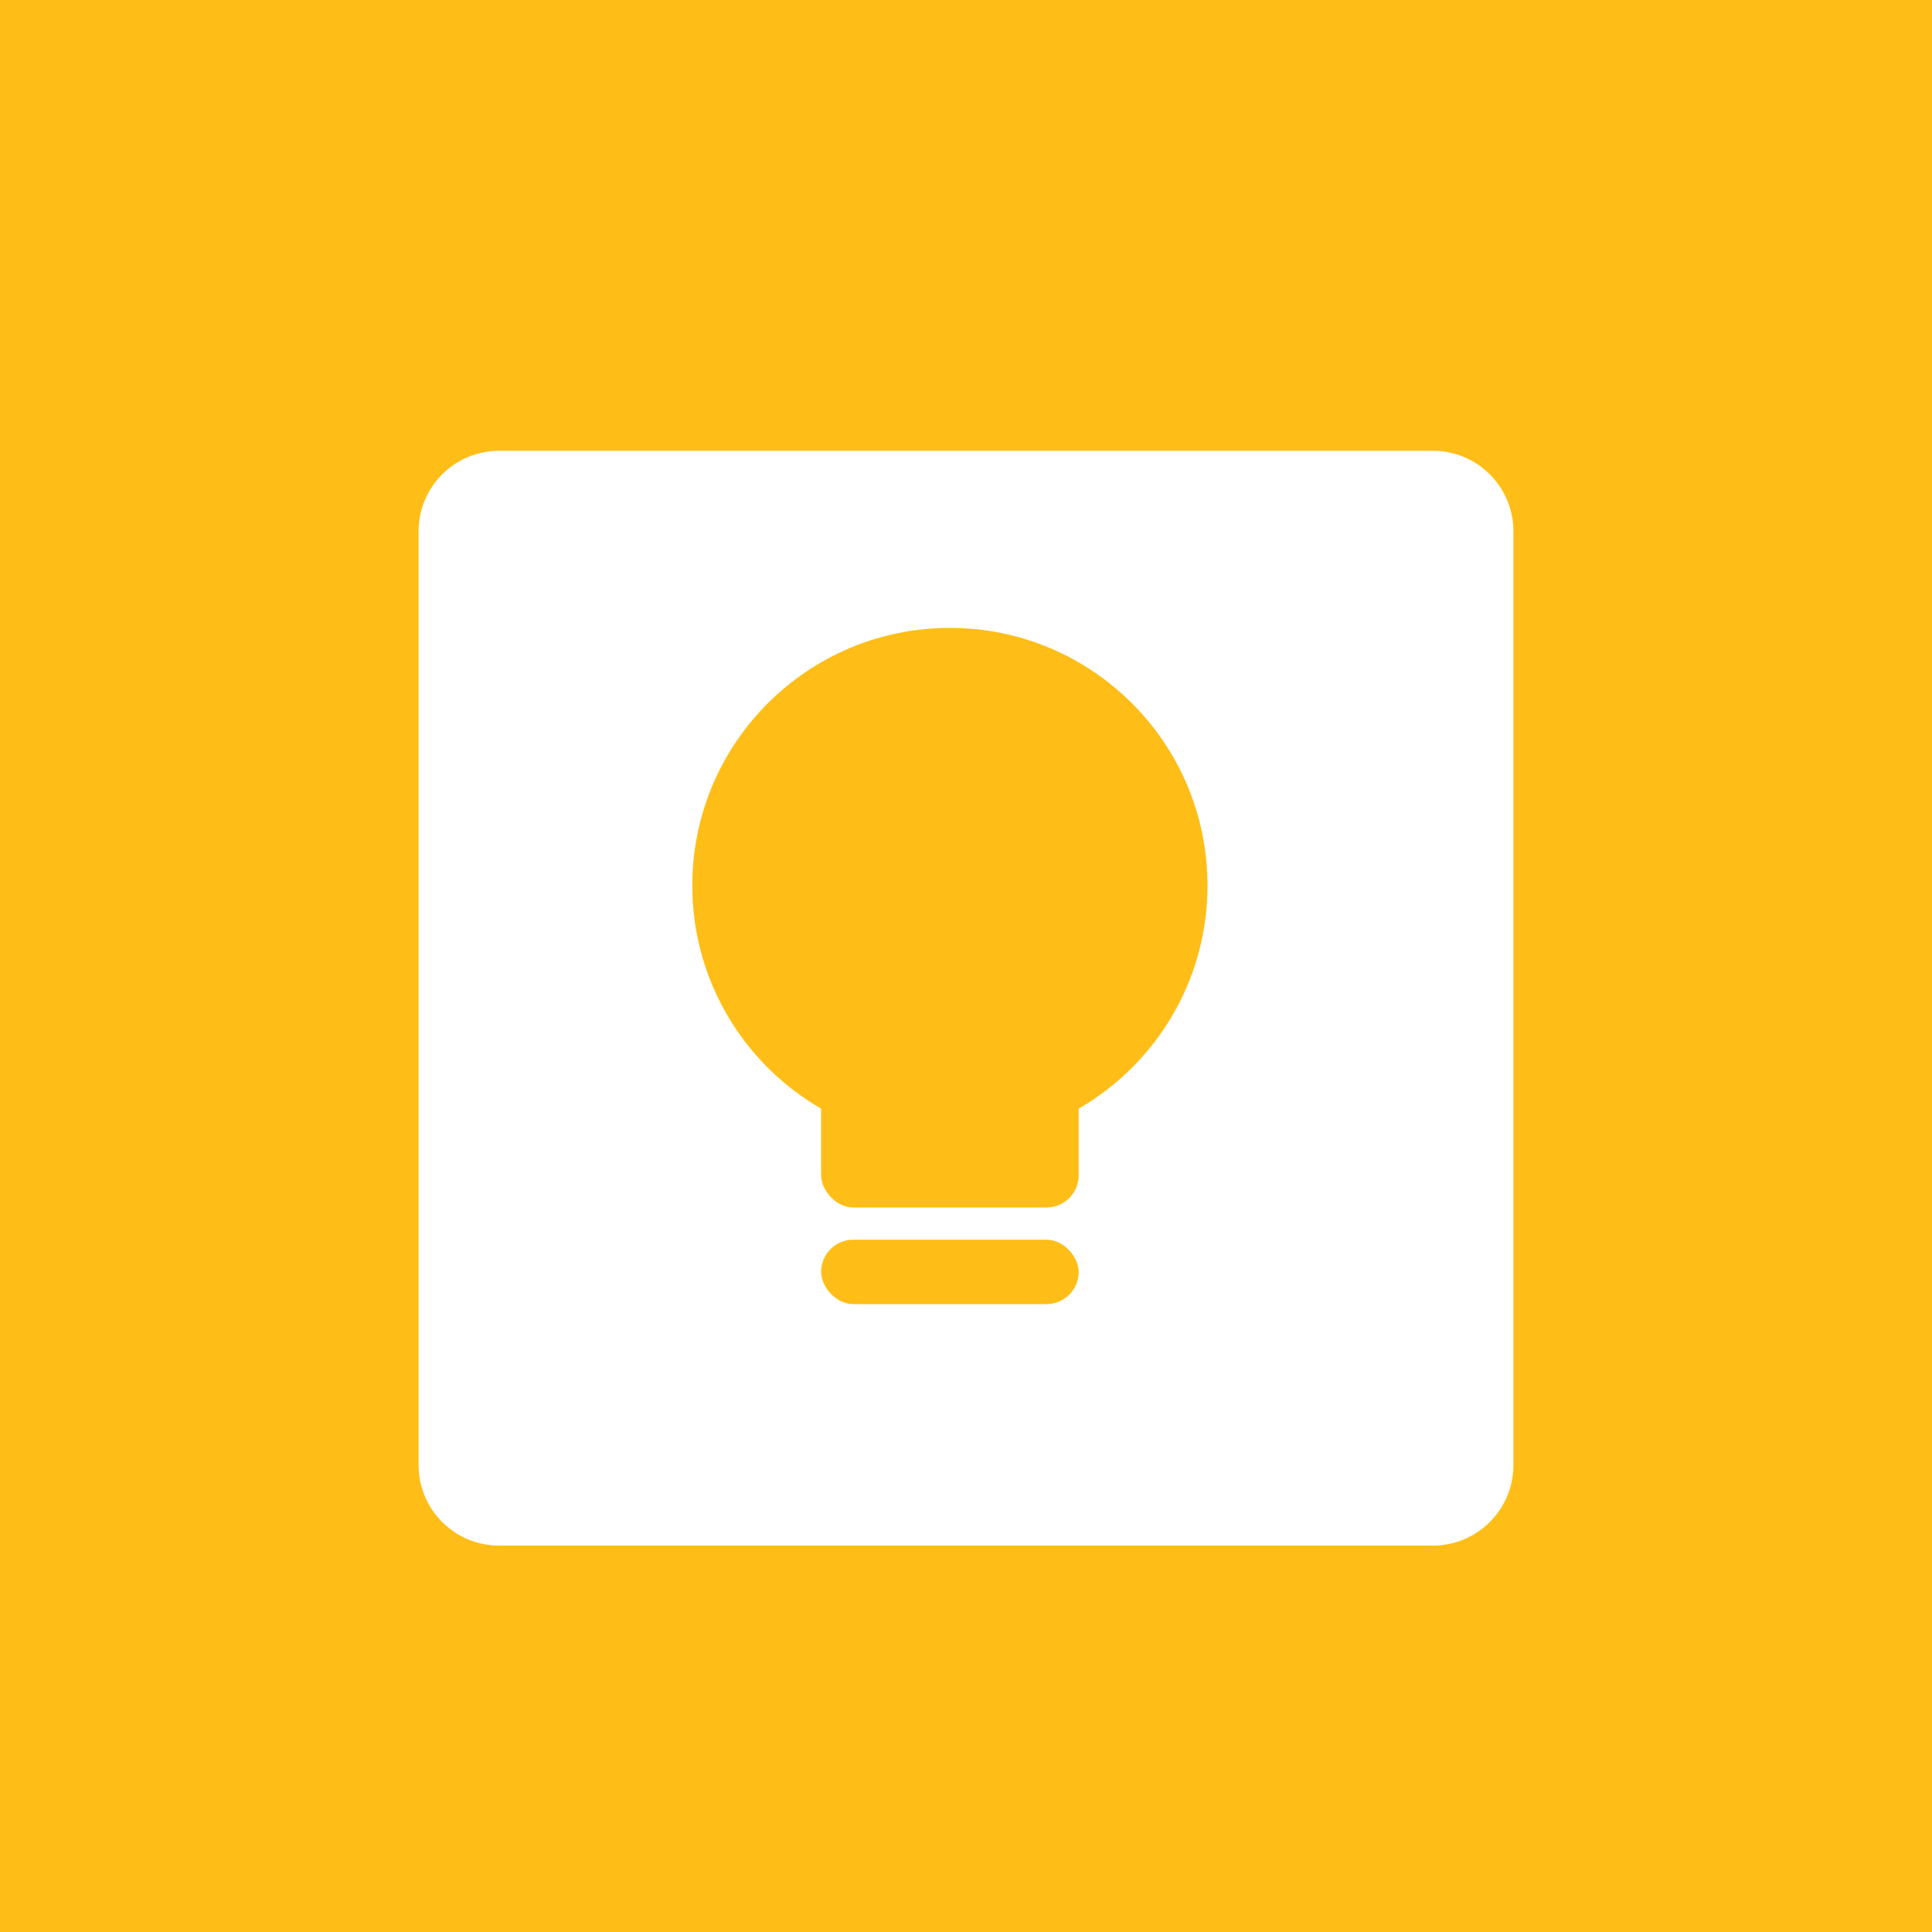 <svg width="120" height="120" viewBox="0 0 120 120" fill="none" xmlns="http://www.w3.org/2000/svg">
<rect width="120" height="120" fill="#FFBE17"/>
<g filter="url(#filter0_d_2550_26270)">
<path d="M89 26C91.761 26 94 28.239 94 31L94 89C94 91.761 91.761 94 89 94L31 94C28.239 94 26 91.761 26 89L26 31C26 28.239 28.239 26 31 26L89 26Z" fill="white"/>
</g>
<circle cx="59" cy="55" r="16" fill="#FFBE17"/>
<rect x="51" y="65" width="16" height="10" rx="2" fill="#FFBE17"/>
<rect x="51" y="77" width="16" height="4" rx="2" fill="#FFBE17"/>
<defs>
<filter id="filter0_d_2550_26270" x="14" y="16" width="92" height="92" filterUnits="userSpaceOnUse" color-interpolation-filters="sRGB">
<feFlood flood-opacity="0" result="BackgroundImageFix"/>
<feColorMatrix in="SourceAlpha" type="matrix" values="0 0 0 0 0 0 0 0 0 0 0 0 0 0 0 0 0 0 127 0" result="hardAlpha"/>
<feOffset dy="2"/>
<feGaussianBlur stdDeviation="6"/>
<feComposite in2="hardAlpha" operator="out"/>
<feColorMatrix type="matrix" values="0 0 0 0 0.375 0 0 0 0 0.369 0 0 0 0 0.671 0 0 0 0.08 0"/>
<feBlend mode="normal" in2="BackgroundImageFix" result="effect1_dropShadow_2550_26270"/>
<feBlend mode="normal" in="SourceGraphic" in2="effect1_dropShadow_2550_26270" result="shape"/>
</filter>
</defs>
</svg>
